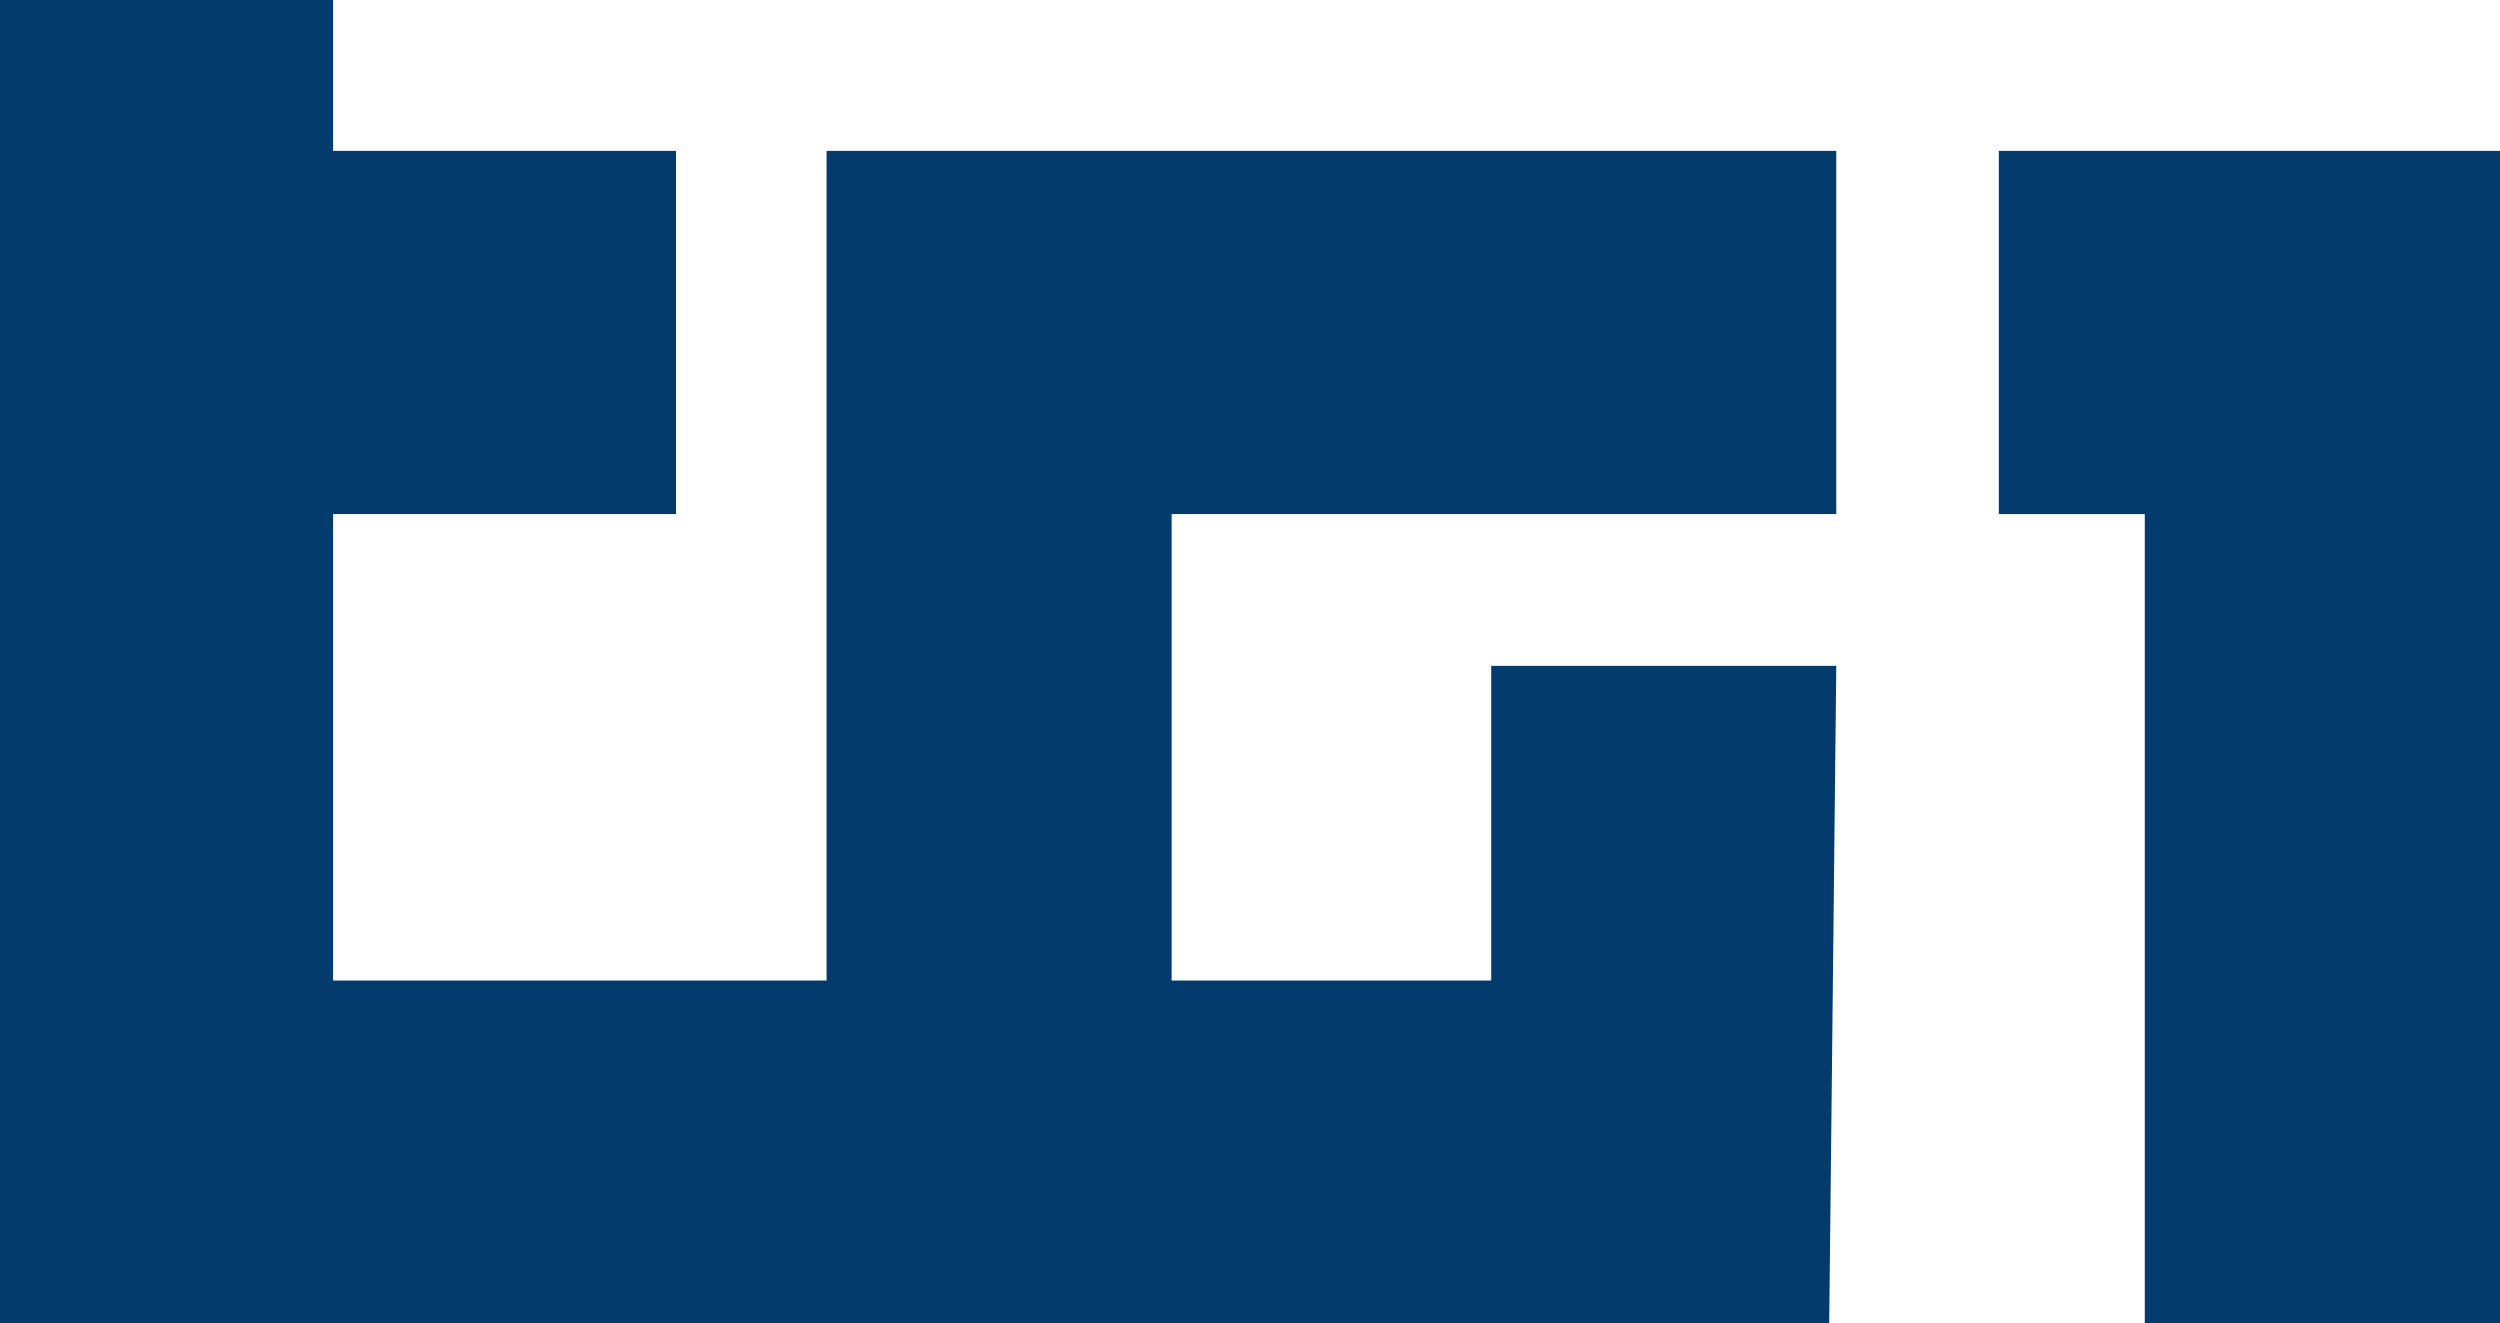 <?xml version="1.0" encoding="utf-8"?>
<!-- Generator: Adobe Illustrator 23.0.1, SVG Export Plug-In . SVG Version: 6.00 Build 0)  -->
<!DOCTYPE svg PUBLIC "-//W3C//DTD SVG 1.1//EN" "http://www.w3.org/Graphics/SVG/1.1/DTD/svg11.dtd">
<svg version="1.1" id="Livello_1" xmlns:x="http://ns.adobe.com/Extensibility/1.0/" xmlns:i="http://ns.adobe.com/AdobeIllustrator/10.0/" xmlns:graph="http://ns.adobe.com/Graphs/1.0/"
	 xmlns="http://www.w3.org/2000/svg" xmlns:xlink="http://www.w3.org/1999/xlink" x="0px" y="0px" viewBox="0 0 813.6 430.6"
	 style="enable-background:new 0 0 813.6 430.6;" xml:space="preserve">
<style type="text/css">
	.st0{fill:#033B6C;}
</style>
<polygon class="st0" points="813.6,49.1 650.5,49.1 650.5,167.3 698,167.3 698,430.6 813.6,430.6 "/>
<polygon class="st0" points="597.6,216.7 485.3,216.7 485.3,319.1 381.3,319.1 381.3,167.3 597.6,167.3 597.6,49.1 269,49.1 
	269,319.1 108.4,319.1 108.4,167.3 220,167.3 220,49.1 108.4,49.1 108.4,0 0,0 0,430.6 595.3,430.6 "/>
</svg>
